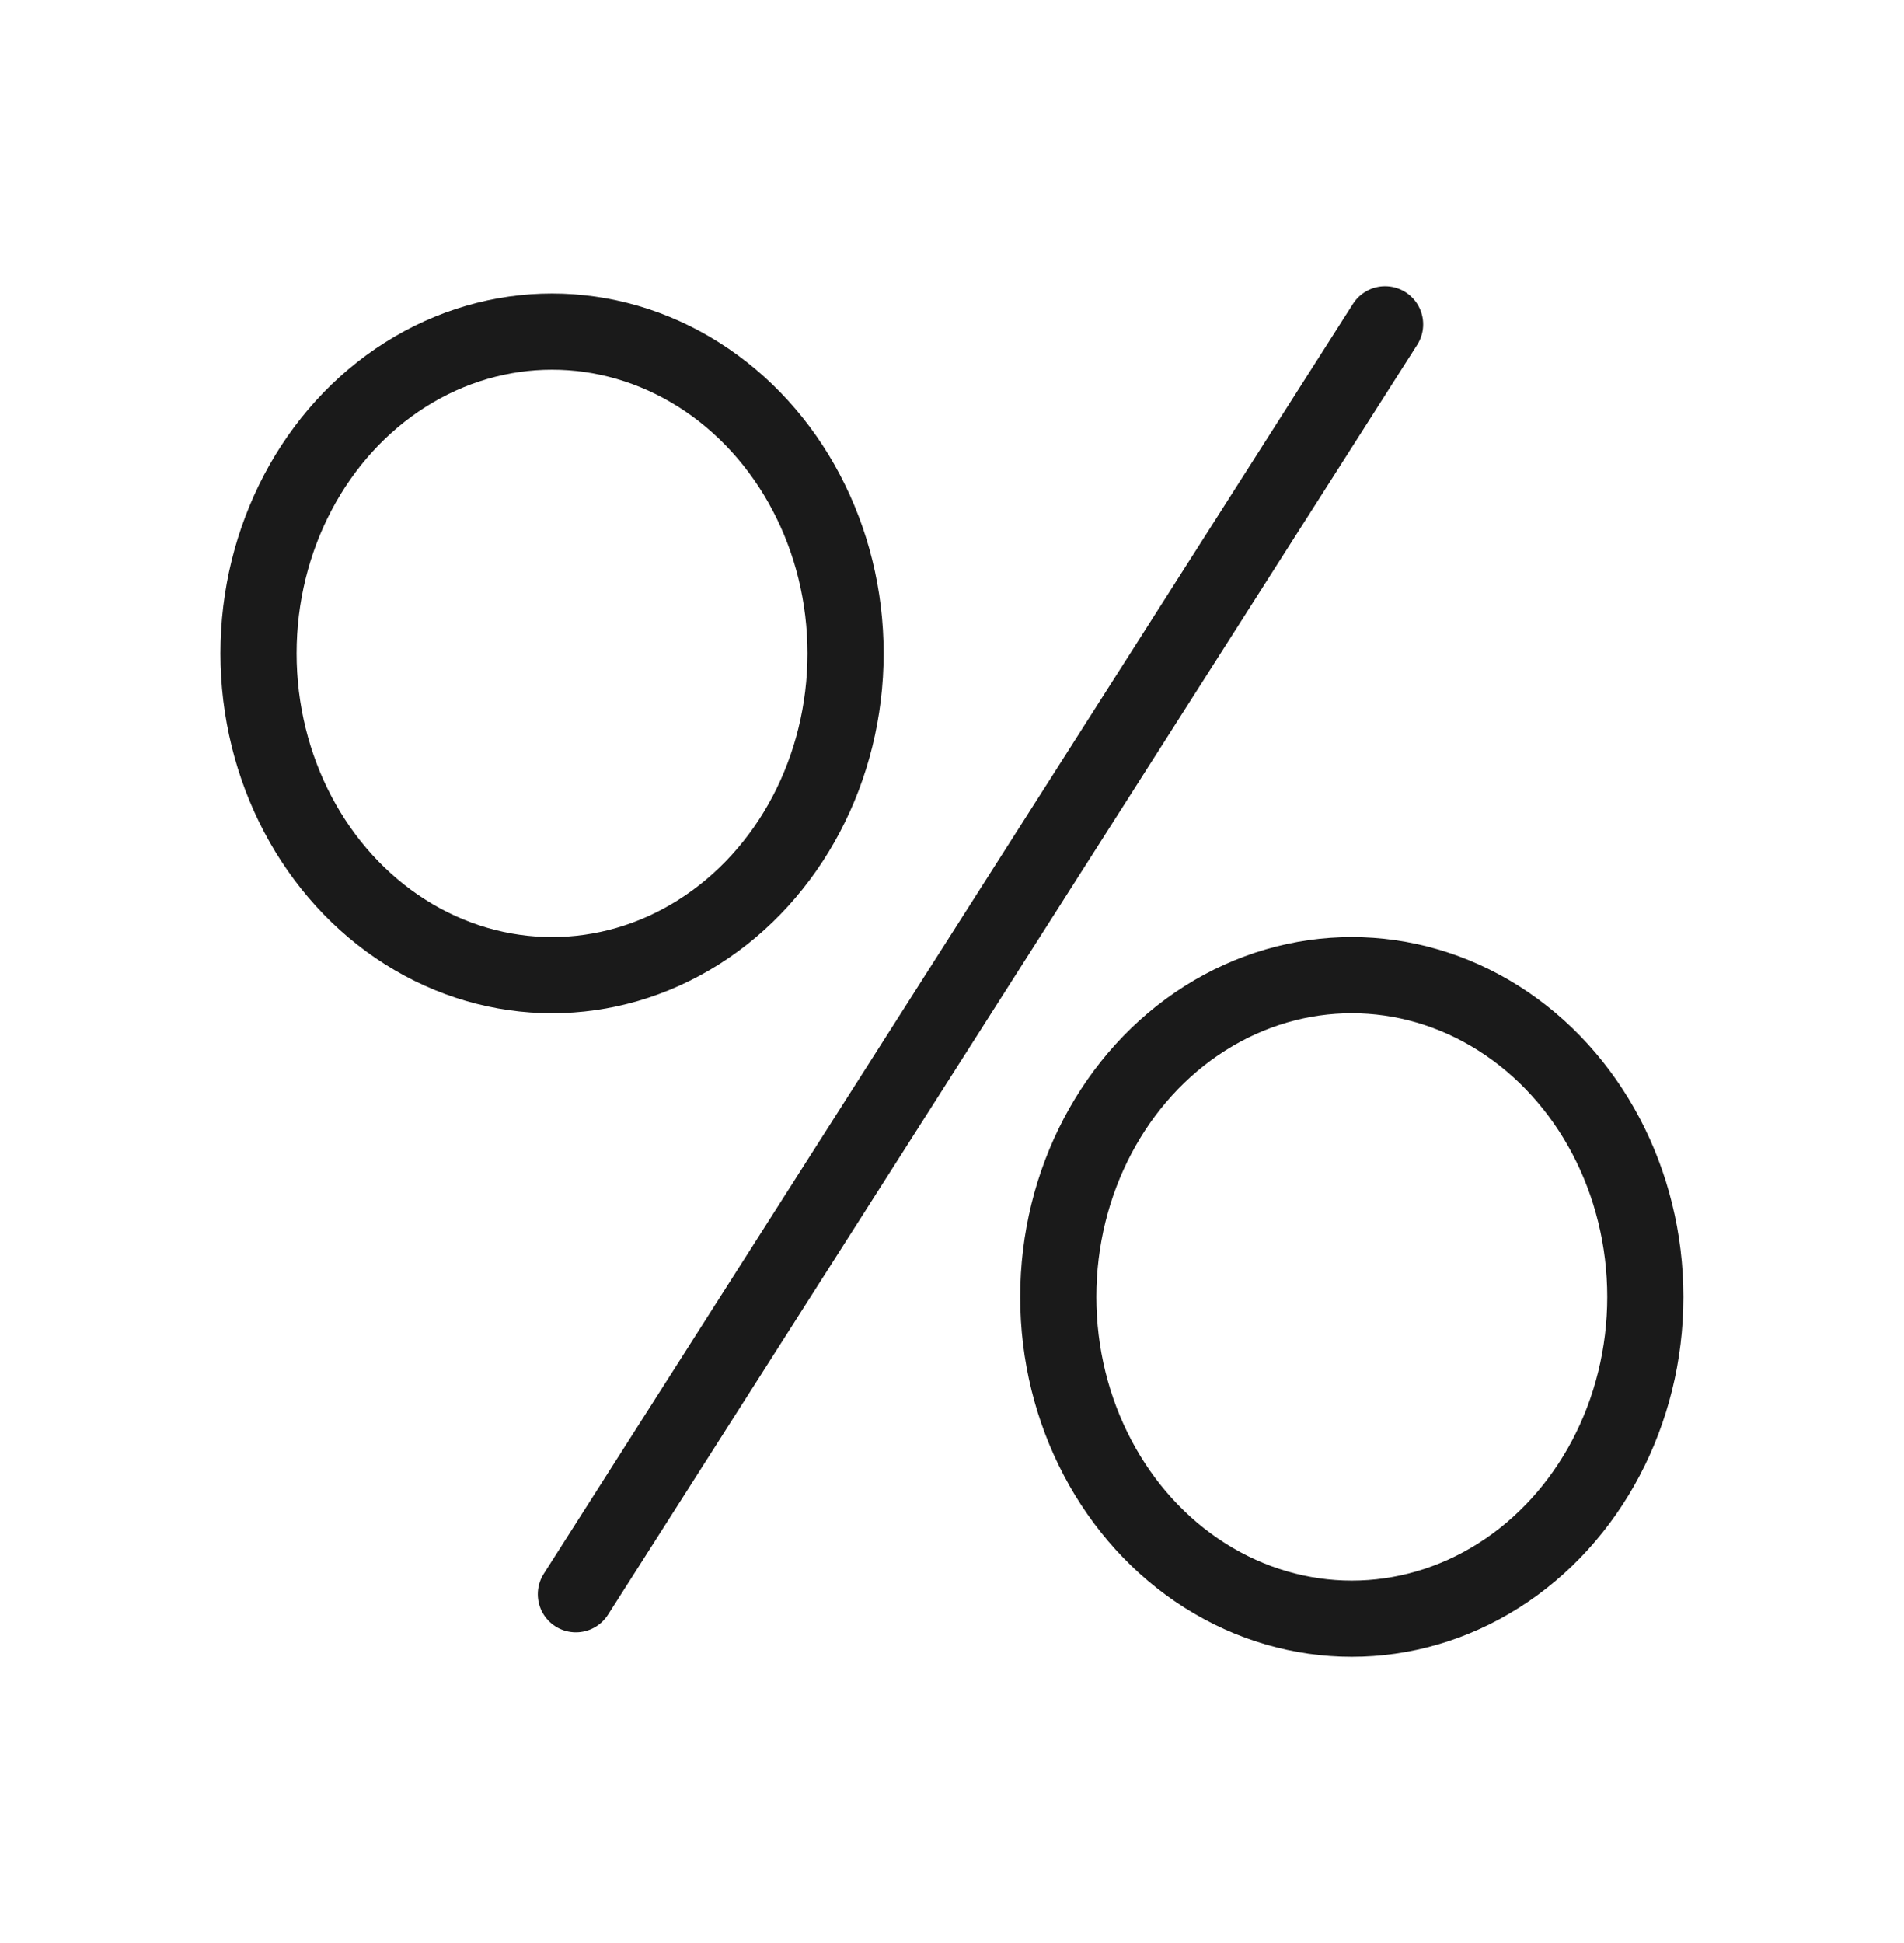 <svg width="50" height="51" viewBox="0 0 50 51" fill="none" xmlns="http://www.w3.org/2000/svg">
<ellipse cx="14.497" cy="17.15" rx="7.708" ry="8.446" stroke="#1A1A1A" stroke-width="2"/>
<ellipse cx="35.499" cy="34.042" rx="7.708" ry="8.446" stroke="#1A1A1A" stroke-width="2"/>
<path d="M36.373 8.513L15.123 41.846" stroke="#1A1A1A" stroke-width="2" stroke-linecap="round"/>
</svg>
